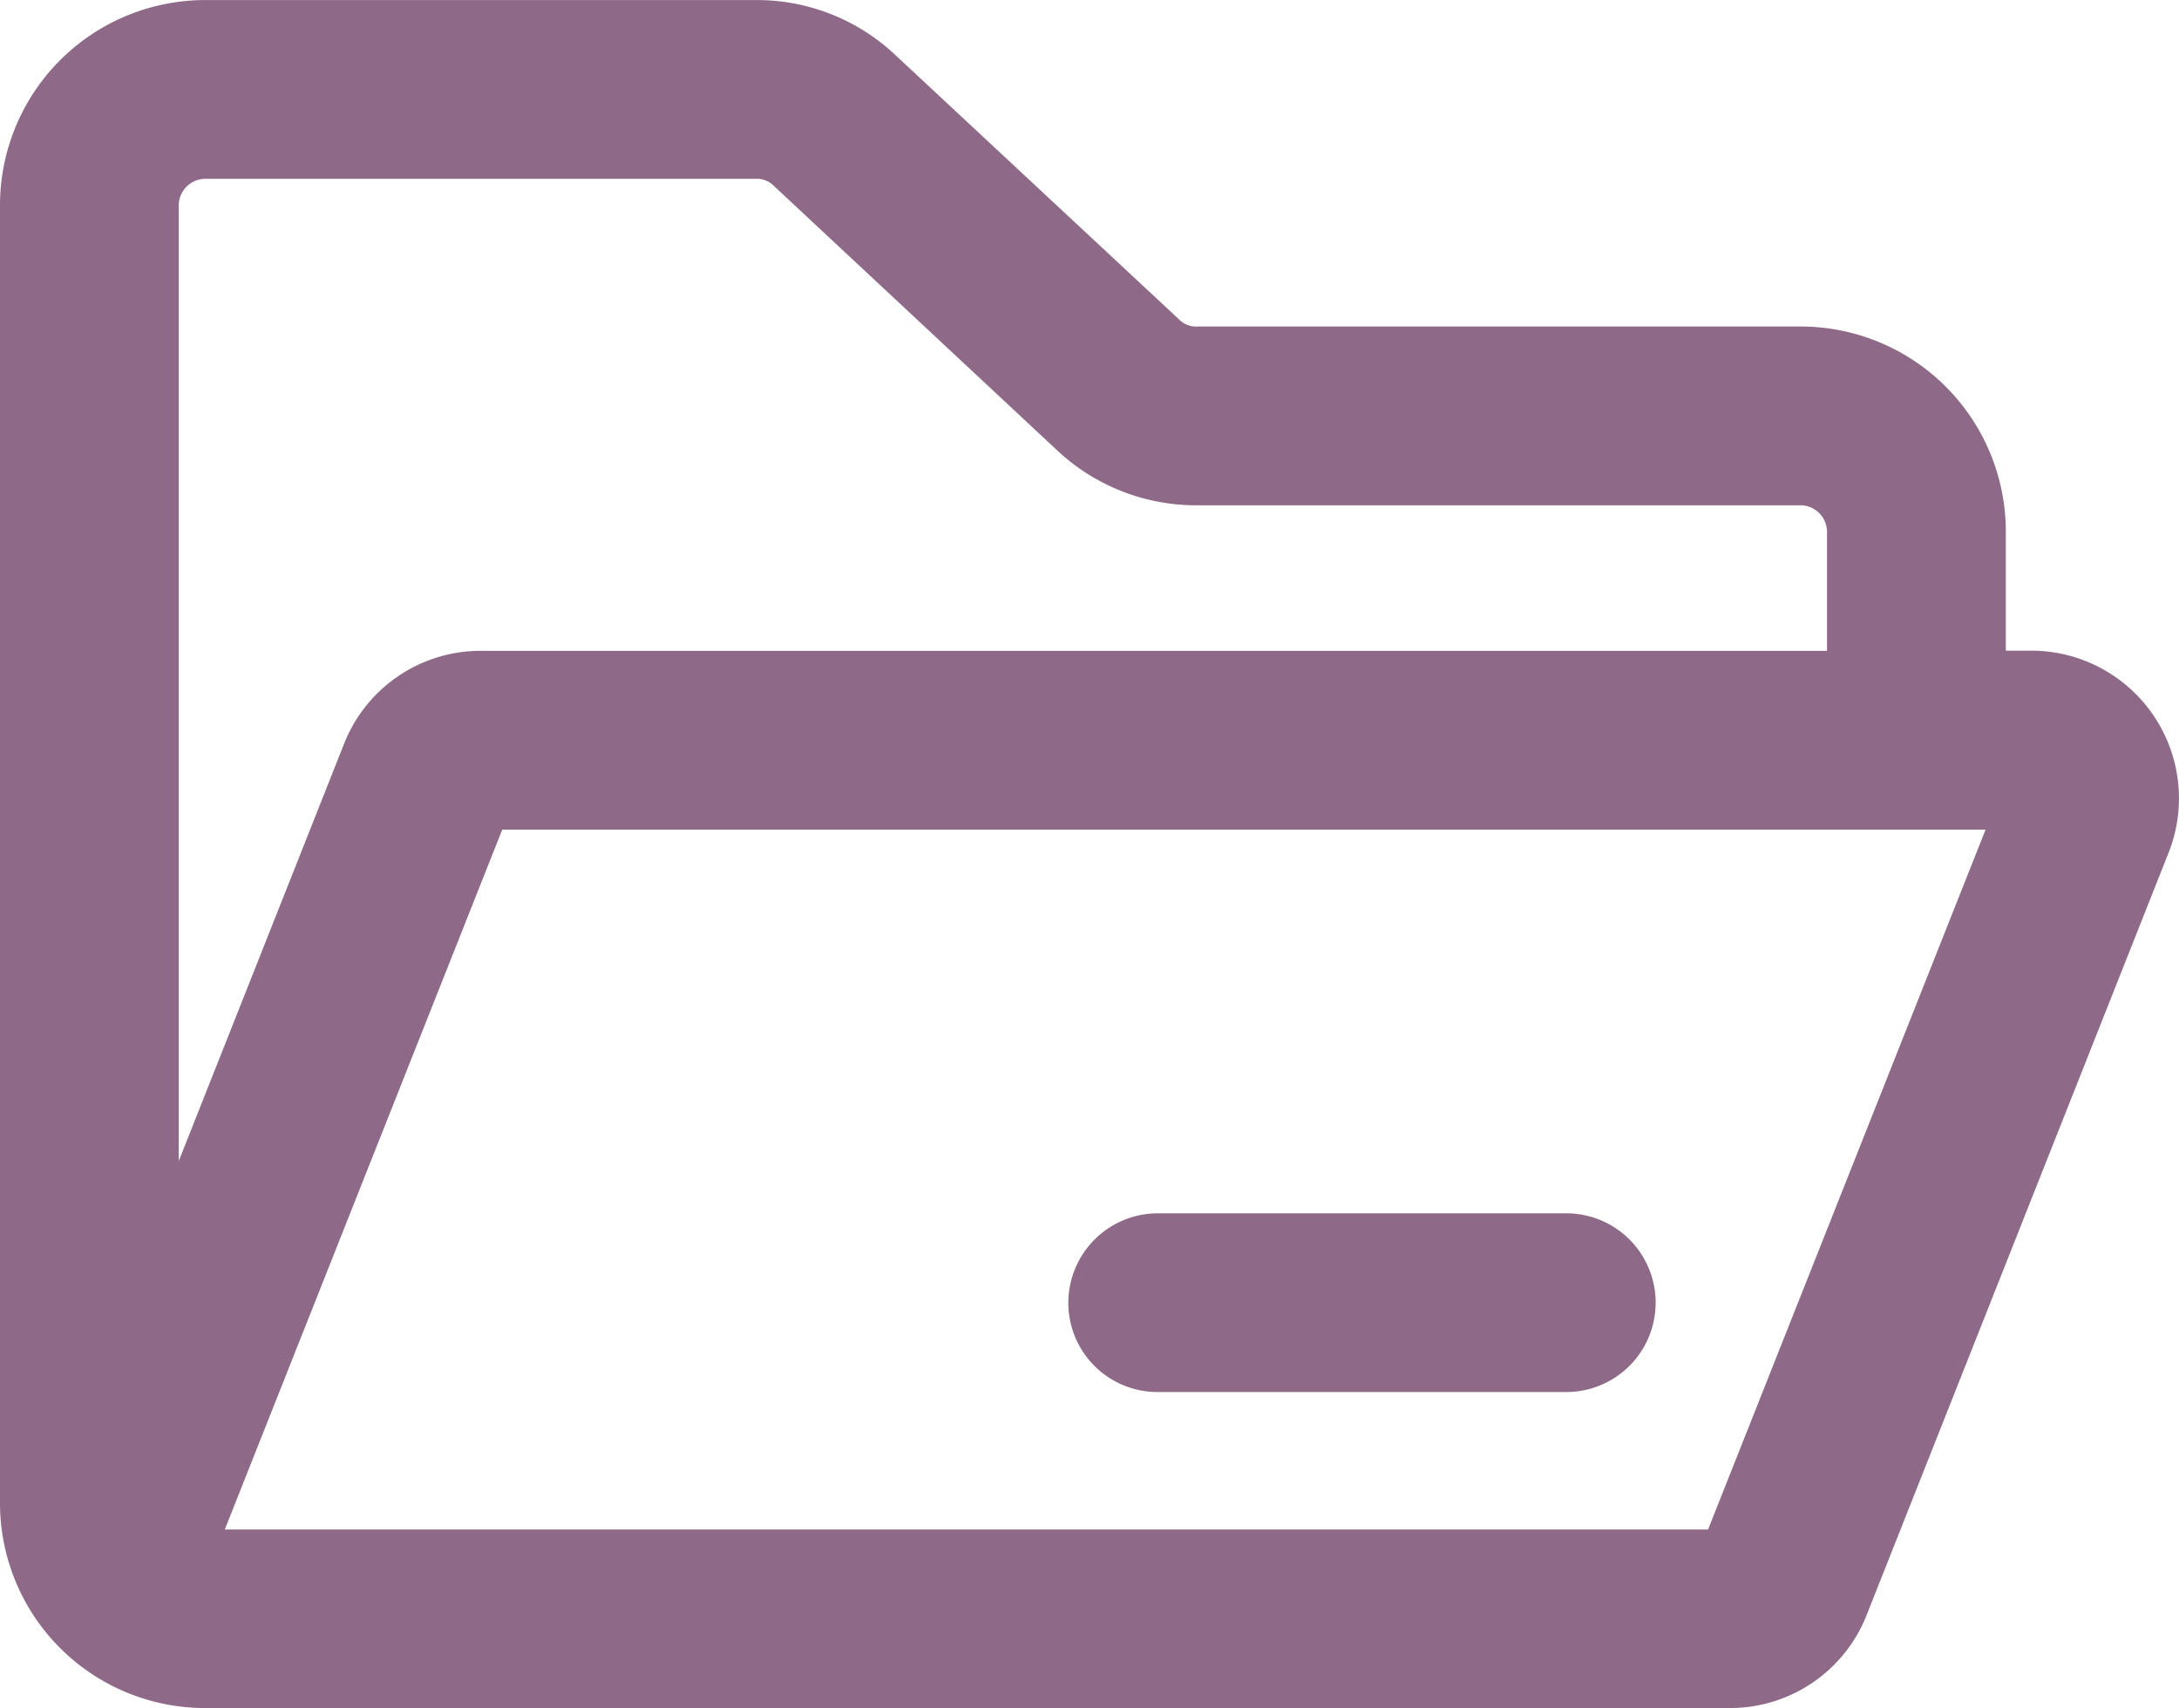 <svg xmlns="http://www.w3.org/2000/svg" width="38.592" height="30.259" viewBox="0 0 38.592 30.259">
  <path id="Pfad_557" data-name="Pfad 557" d="M97.94,90.619a1.587,1.587,0,0,1,1.583-1.583h7.236a1.583,1.583,0,1,1,0,3.166H99.523a1.58,1.58,0,0,1-1.583-1.583ZM82.185,71.174a.472.472,0,0,1,.463-.463H92.4a.42.42,0,0,1,.329.129l5.006,4.674a3.6,3.6,0,0,0,2.49.98h10.69a.472.472,0,0,1,.462.463v2.115H87.541a2.6,2.6,0,0,0-2.432,1.656L82.185,88.11Zm32,11.066H87.914L83,94.638h26.27ZM82.648,97.8h27a2.6,2.6,0,0,0,2.433-1.653l5.344-13.495a2.616,2.616,0,0,0-2.432-3.583h-.449V76.957a3.635,3.635,0,0,0-3.629-3.63h-10.69A.42.42,0,0,1,99.9,73.2L94.89,68.53a3.574,3.574,0,0,0-2.49-.986H82.647a3.636,3.636,0,0,0-3.628,3.63v23A3.632,3.632,0,0,0,82.647,97.8Z" transform="translate(-79.019 -67.543)" fill="#8e6a88" fill-rule="evenodd"/>
</svg>
